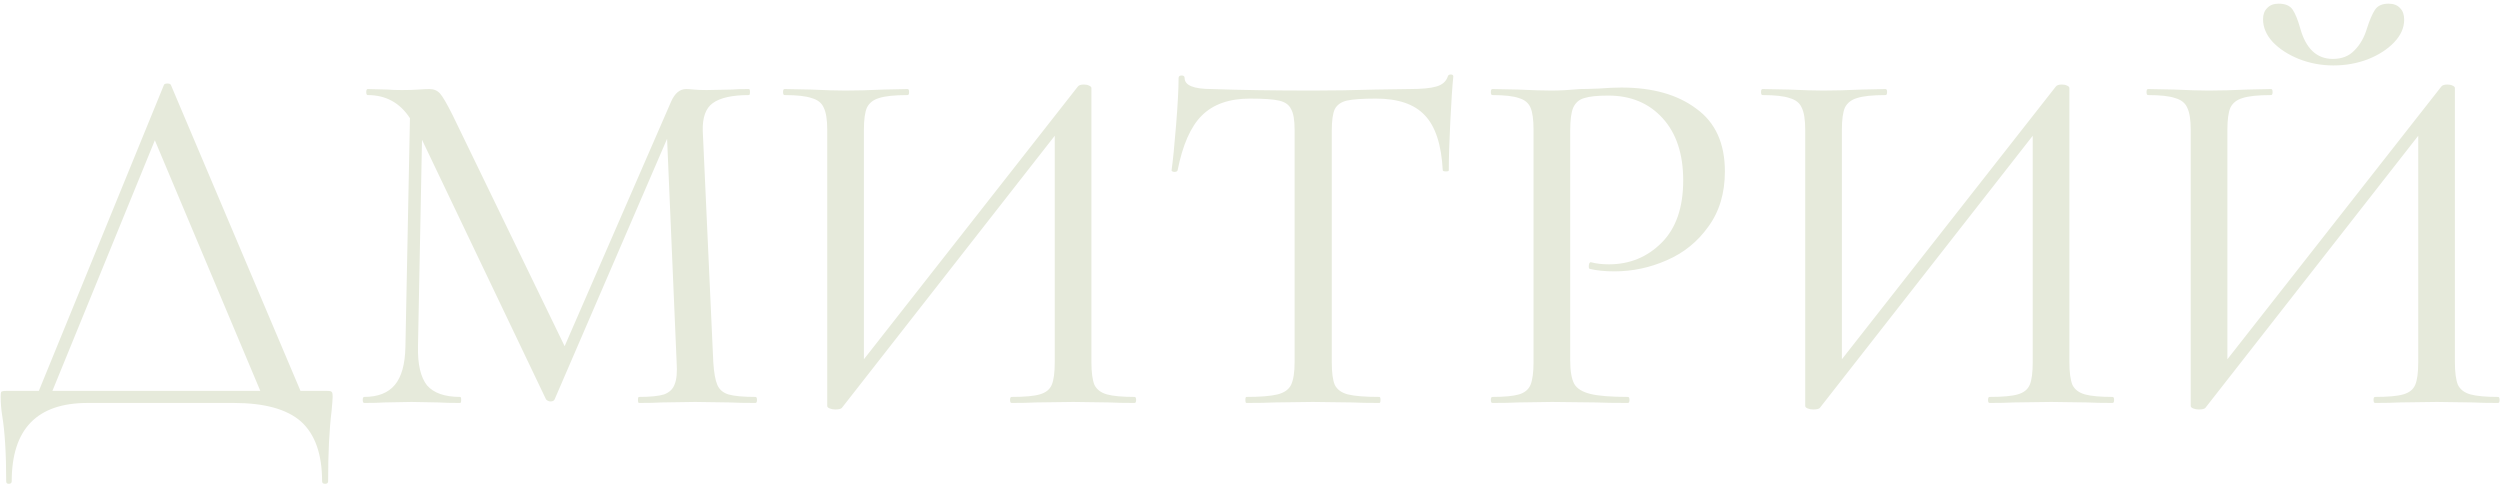 <?xml version="1.0" encoding="UTF-8"?> <svg xmlns="http://www.w3.org/2000/svg" width="614" height="119" viewBox="0 0 614 119" fill="none"> <path d="M80.341 96.004C80.998 96.004 81.368 96.086 81.451 96.25C81.615 96.332 81.697 96.744 81.697 97.484C81.697 97.895 81.615 99.005 81.451 100.814C80.875 105.419 80.587 111.217 80.587 118.206C80.587 118.617 80.341 118.823 79.847 118.823C79.354 118.823 79.107 118.617 79.107 118.206C79.107 111.545 77.38 106.653 73.926 103.528C70.473 100.485 64.963 98.964 57.398 98.964H21.503C9.086 98.964 2.877 105.378 2.877 118.206C2.877 118.617 2.631 118.823 2.137 118.823C1.726 118.823 1.521 118.617 1.521 118.206C1.521 111.381 1.192 105.995 0.534 102.048C0.287 100.485 0.164 98.964 0.164 97.484C0.164 96.826 0.205 96.415 0.287 96.25C0.452 96.086 0.863 96.004 1.521 96.004H9.538L40.252 20.884C40.334 20.637 40.622 20.514 41.116 20.514C41.609 20.514 41.897 20.637 41.979 20.884L73.803 96.004H80.341ZM12.869 96.004H63.935L38.032 34.452L12.869 96.004ZM185.547 97.484C185.793 97.484 185.917 97.73 185.917 98.224C185.917 98.717 185.793 98.964 185.547 98.964C182.915 98.964 180.818 98.923 179.256 98.841L170.745 98.717L162.48 98.841C161.165 98.923 159.314 98.964 156.93 98.964C156.765 98.964 156.683 98.717 156.683 98.224C156.683 97.73 156.765 97.484 156.93 97.484C159.726 97.484 161.781 97.278 163.097 96.867C164.413 96.374 165.276 95.551 165.687 94.4C166.181 93.249 166.345 91.44 166.181 88.973L163.837 34.082L136.207 98.1C136.043 98.429 135.714 98.594 135.22 98.594C134.809 98.594 134.439 98.429 134.11 98.1L103.643 34.329L102.656 85.149C102.574 89.507 103.314 92.673 104.876 94.647C106.521 96.538 109.235 97.484 113.017 97.484C113.182 97.484 113.264 97.73 113.264 98.224C113.264 98.717 113.182 98.964 113.017 98.964C110.715 98.964 108.947 98.923 107.713 98.841L101.053 98.717L94.392 98.841C93.24 98.923 91.596 98.964 89.458 98.964C89.211 98.964 89.088 98.717 89.088 98.224C89.088 97.73 89.211 97.484 89.458 97.484C92.829 97.484 95.337 96.497 96.982 94.523C98.627 92.55 99.49 89.425 99.572 85.149L100.683 29.025C98.216 25.242 94.762 23.351 90.321 23.351C90.075 23.351 89.951 23.104 89.951 22.611C89.951 22.117 90.075 21.871 90.321 21.871L95.132 21.994C96.036 22.076 97.229 22.117 98.709 22.117C100.354 22.117 101.71 22.076 102.779 21.994C103.931 21.912 104.835 21.871 105.493 21.871C106.562 21.871 107.426 22.241 108.083 22.981C108.741 23.721 109.769 25.489 111.167 28.285L138.674 85.025L164.824 24.955C165.728 22.899 166.962 21.871 168.524 21.871C168.936 21.871 169.552 21.912 170.375 21.994C171.197 22.076 172.266 22.117 173.582 22.117L179.749 21.994C180.654 21.912 182.052 21.871 183.943 21.871C184.107 21.871 184.19 22.117 184.19 22.611C184.19 23.104 184.107 23.351 183.943 23.351C179.831 23.351 176.871 24.009 175.062 25.325C173.335 26.558 172.513 28.82 172.595 32.109L175.185 88.973C175.35 91.522 175.679 93.372 176.172 94.523C176.665 95.675 177.57 96.456 178.886 96.867C180.284 97.278 182.504 97.484 185.547 97.484ZM278.659 97.484C278.905 97.484 279.029 97.73 279.029 98.224C279.029 98.717 278.905 98.964 278.659 98.964C276.027 98.964 273.971 98.923 272.491 98.841L263.61 98.717L254.359 98.841C252.879 98.923 250.905 98.964 248.438 98.964C248.191 98.964 248.068 98.717 248.068 98.224C248.068 97.73 248.191 97.484 248.438 97.484C251.645 97.484 253.948 97.278 255.346 96.867C256.826 96.456 257.813 95.675 258.306 94.523C258.799 93.372 259.046 91.522 259.046 88.973V33.342L206.746 100.197C206.499 100.444 205.965 100.567 205.143 100.567C204.649 100.567 204.197 100.485 203.786 100.321C203.375 100.156 203.169 99.951 203.169 99.704V31.862C203.169 29.395 202.881 27.586 202.306 26.435C201.812 25.284 200.825 24.502 199.345 24.091C197.947 23.598 195.727 23.351 192.684 23.351C192.438 23.351 192.314 23.104 192.314 22.611C192.314 22.117 192.438 21.871 192.684 21.871L199.099 21.994C202.717 22.159 205.554 22.241 207.61 22.241C210.323 22.241 213.489 22.159 217.107 21.994L222.905 21.871C223.152 21.871 223.275 22.117 223.275 22.611C223.275 23.104 223.152 23.351 222.905 23.351C219.698 23.351 217.354 23.598 215.874 24.091C214.476 24.502 213.489 25.284 212.914 26.435C212.42 27.586 212.174 29.395 212.174 31.862V88.233L264.72 21.254C264.967 20.925 265.46 20.761 266.2 20.761C266.694 20.761 267.105 20.843 267.434 21.007C267.845 21.172 268.051 21.377 268.051 21.624V88.973C268.051 91.44 268.297 93.29 268.791 94.523C269.366 95.675 270.394 96.456 271.874 96.867C273.355 97.278 275.616 97.484 278.659 97.484ZM306.977 24.215C301.878 24.215 297.931 25.612 295.135 28.408C292.422 31.122 290.448 35.604 289.215 41.853C289.132 42.1 288.844 42.223 288.351 42.223C287.94 42.141 287.734 42.018 287.734 41.853C288.063 39.551 288.433 35.85 288.844 30.752C289.256 25.654 289.461 21.789 289.461 19.157C289.461 18.746 289.708 18.54 290.201 18.54C290.695 18.54 290.941 18.746 290.941 19.157C290.941 20.966 293.162 21.871 297.602 21.871C304.674 22.117 312.939 22.241 322.395 22.241C327.247 22.241 332.387 22.159 337.814 21.994L346.202 21.871C349.162 21.871 351.341 21.665 352.739 21.254C354.219 20.843 355.165 20.021 355.576 18.787C355.658 18.458 355.905 18.294 356.316 18.294C356.727 18.294 356.933 18.458 356.933 18.787C356.686 21.172 356.44 24.872 356.193 29.889C355.946 34.822 355.823 38.811 355.823 41.853C355.823 42.018 355.576 42.1 355.083 42.1C354.672 42.1 354.425 42.018 354.343 41.853C354.014 35.521 352.534 30.999 349.902 28.285C347.353 25.571 343.365 24.215 337.937 24.215C334.648 24.215 332.263 24.379 330.783 24.708C329.385 25.037 328.398 25.736 327.823 26.805C327.329 27.874 327.083 29.642 327.083 32.109V88.973C327.083 91.522 327.329 93.372 327.823 94.523C328.398 95.675 329.467 96.456 331.03 96.867C332.674 97.278 335.265 97.484 338.801 97.484C338.965 97.484 339.047 97.73 339.047 98.224C339.047 98.717 338.965 98.964 338.801 98.964C336.005 98.964 333.785 98.923 332.14 98.841L322.395 98.717L313.021 98.841C311.376 98.923 309.074 98.964 306.113 98.964C305.949 98.964 305.867 98.717 305.867 98.224C305.867 97.73 305.949 97.484 306.113 97.484C309.567 97.484 312.116 97.278 313.761 96.867C315.406 96.456 316.516 95.675 317.091 94.523C317.667 93.29 317.955 91.44 317.955 88.973V31.862C317.955 29.477 317.667 27.792 317.091 26.805C316.598 25.736 315.611 25.037 314.131 24.708C312.733 24.379 310.348 24.215 306.977 24.215ZM385.641 88.479C385.641 91.111 385.97 93.043 386.628 94.277C387.286 95.428 388.602 96.25 390.575 96.744C392.549 97.237 395.633 97.484 399.827 97.484C400.073 97.484 400.197 97.73 400.197 98.224C400.197 98.717 400.073 98.964 399.827 98.964C396.455 98.964 393.824 98.923 391.932 98.841L381.201 98.717L372.813 98.841C371.333 98.923 369.236 98.964 366.522 98.964C366.276 98.964 366.152 98.717 366.152 98.224C366.152 97.73 366.276 97.484 366.522 97.484C369.483 97.484 371.662 97.278 373.06 96.867C374.458 96.456 375.404 95.675 375.897 94.523C376.39 93.29 376.637 91.44 376.637 88.973V31.862C376.637 29.395 376.39 27.586 375.897 26.435C375.404 25.284 374.458 24.502 373.06 24.091C371.662 23.598 369.483 23.351 366.522 23.351C366.276 23.351 366.152 23.104 366.152 22.611C366.152 22.117 366.276 21.871 366.522 21.871L372.813 21.994C376.267 22.159 379.022 22.241 381.078 22.241C383.051 22.241 385.395 22.117 388.108 21.871C389.095 21.871 390.617 21.83 392.672 21.747C394.81 21.583 396.661 21.501 398.223 21.501C405.871 21.501 411.997 23.228 416.602 26.681C421.289 30.053 423.633 35.193 423.633 42.1C423.633 47.445 422.276 51.968 419.562 55.668C416.931 59.369 413.518 62.124 409.324 63.933C405.213 65.742 400.937 66.647 396.496 66.647C394.111 66.647 392.097 66.441 390.452 66.03C390.288 66.03 390.205 65.824 390.205 65.413C390.205 65.166 390.247 64.92 390.329 64.673C390.493 64.426 390.658 64.344 390.822 64.426C392.056 64.755 393.495 64.92 395.139 64.92C400.238 64.92 404.555 63.152 408.091 59.616C411.627 56.08 413.395 50.981 413.395 44.32C413.395 37.824 411.709 32.725 408.338 29.025C404.966 25.325 400.526 23.474 395.016 23.474C392.302 23.474 390.329 23.68 389.095 24.091C387.862 24.42 386.957 25.201 386.382 26.435C385.888 27.586 385.641 29.477 385.641 32.109V88.479ZM518.852 97.484C519.098 97.484 519.222 97.73 519.222 98.224C519.222 98.717 519.098 98.964 518.852 98.964C516.22 98.964 514.164 98.923 512.684 98.841L503.803 98.717L494.552 98.841C493.072 98.923 491.098 98.964 488.631 98.964C488.384 98.964 488.261 98.717 488.261 98.224C488.261 97.73 488.384 97.484 488.631 97.484C491.838 97.484 494.141 97.278 495.539 96.867C497.019 96.456 498.006 95.675 498.499 94.523C498.992 93.372 499.239 91.522 499.239 88.973V33.342L446.939 100.197C446.692 100.444 446.158 100.567 445.336 100.567C444.842 100.567 444.39 100.485 443.979 100.321C443.568 100.156 443.362 99.951 443.362 99.704V31.862C443.362 29.395 443.074 27.586 442.499 26.435C442.005 25.284 441.018 24.502 439.538 24.091C438.14 23.598 435.92 23.351 432.877 23.351C432.631 23.351 432.507 23.104 432.507 22.611C432.507 22.117 432.631 21.871 432.877 21.871L439.291 21.994C442.91 22.159 445.747 22.241 447.803 22.241C450.516 22.241 453.682 22.159 457.3 21.994L463.098 21.871C463.345 21.871 463.468 22.117 463.468 22.611C463.468 23.104 463.345 23.351 463.098 23.351C459.891 23.351 457.547 23.598 456.067 24.091C454.669 24.502 453.682 25.284 453.107 26.435C452.613 27.586 452.366 29.395 452.366 31.862V88.233L504.913 21.254C505.16 20.925 505.653 20.761 506.393 20.761C506.887 20.761 507.298 20.843 507.627 21.007C508.038 21.172 508.244 21.377 508.244 21.624V88.973C508.244 91.44 508.49 93.29 508.984 94.523C509.559 95.675 510.587 96.456 512.067 96.867C513.548 97.278 515.809 97.484 518.852 97.484ZM573.073 16.073C570.113 16.073 567.276 15.539 564.562 14.47C561.93 13.401 559.792 12.003 558.148 10.276C556.585 8.549 555.804 6.699 555.804 4.725C555.804 3.574 556.133 2.67 556.791 2.012C557.449 1.272 558.394 0.902 559.628 0.902C561.273 0.902 562.424 1.395 563.082 2.382C563.74 3.369 564.356 4.89 564.932 6.946C566.33 11.962 569.002 14.47 572.95 14.47C575.17 14.47 576.938 13.771 578.254 12.373C579.652 10.975 580.679 9.166 581.337 6.946C581.995 4.89 582.653 3.369 583.311 2.382C583.969 1.395 585.079 0.902 586.641 0.902C587.875 0.902 588.82 1.272 589.478 2.012C590.136 2.67 590.465 3.615 590.465 4.849C590.465 6.822 589.643 8.673 587.998 10.399C586.353 12.126 584.174 13.524 581.461 14.593C578.829 15.58 576.033 16.073 573.073 16.073ZM613.531 97.484C613.778 97.484 613.901 97.73 613.901 98.224C613.901 98.717 613.778 98.964 613.531 98.964C610.9 98.964 608.844 98.923 607.364 98.841L598.483 98.717L589.232 98.841C587.751 98.923 585.778 98.964 583.311 98.964C583.064 98.964 582.941 98.717 582.941 98.224C582.941 97.73 583.064 97.484 583.311 97.484C586.518 97.484 588.82 97.278 590.218 96.867C591.699 96.456 592.685 95.675 593.179 94.523C593.672 93.372 593.919 91.522 593.919 88.973V33.342L541.619 100.197C541.372 100.444 540.838 100.567 540.015 100.567C539.522 100.567 539.07 100.485 538.659 100.321C538.247 100.156 538.042 99.951 538.042 99.704V31.862C538.042 29.395 537.754 27.586 537.178 26.435C536.685 25.284 535.698 24.502 534.218 24.091C532.82 23.598 530.6 23.351 527.557 23.351C527.311 23.351 527.187 23.104 527.187 22.611C527.187 22.117 527.311 21.871 527.557 21.871L533.971 21.994C537.59 22.159 540.427 22.241 542.482 22.241C545.196 22.241 548.362 22.159 551.98 21.994L557.778 21.871C558.024 21.871 558.148 22.117 558.148 22.611C558.148 23.104 558.024 23.351 557.778 23.351C554.571 23.351 552.227 23.598 550.747 24.091C549.349 24.502 548.362 25.284 547.786 26.435C547.293 27.586 547.046 29.395 547.046 31.862V88.233L599.593 21.254C599.84 20.925 600.333 20.761 601.073 20.761C601.567 20.761 601.978 20.843 602.307 21.007C602.718 21.172 602.923 21.377 602.923 21.624V88.973C602.923 91.44 603.17 93.29 603.663 94.523C604.239 95.675 605.267 96.456 606.747 96.867C608.227 97.278 610.489 97.484 613.531 97.484Z" fill="#E6EADB"></path> </svg> 